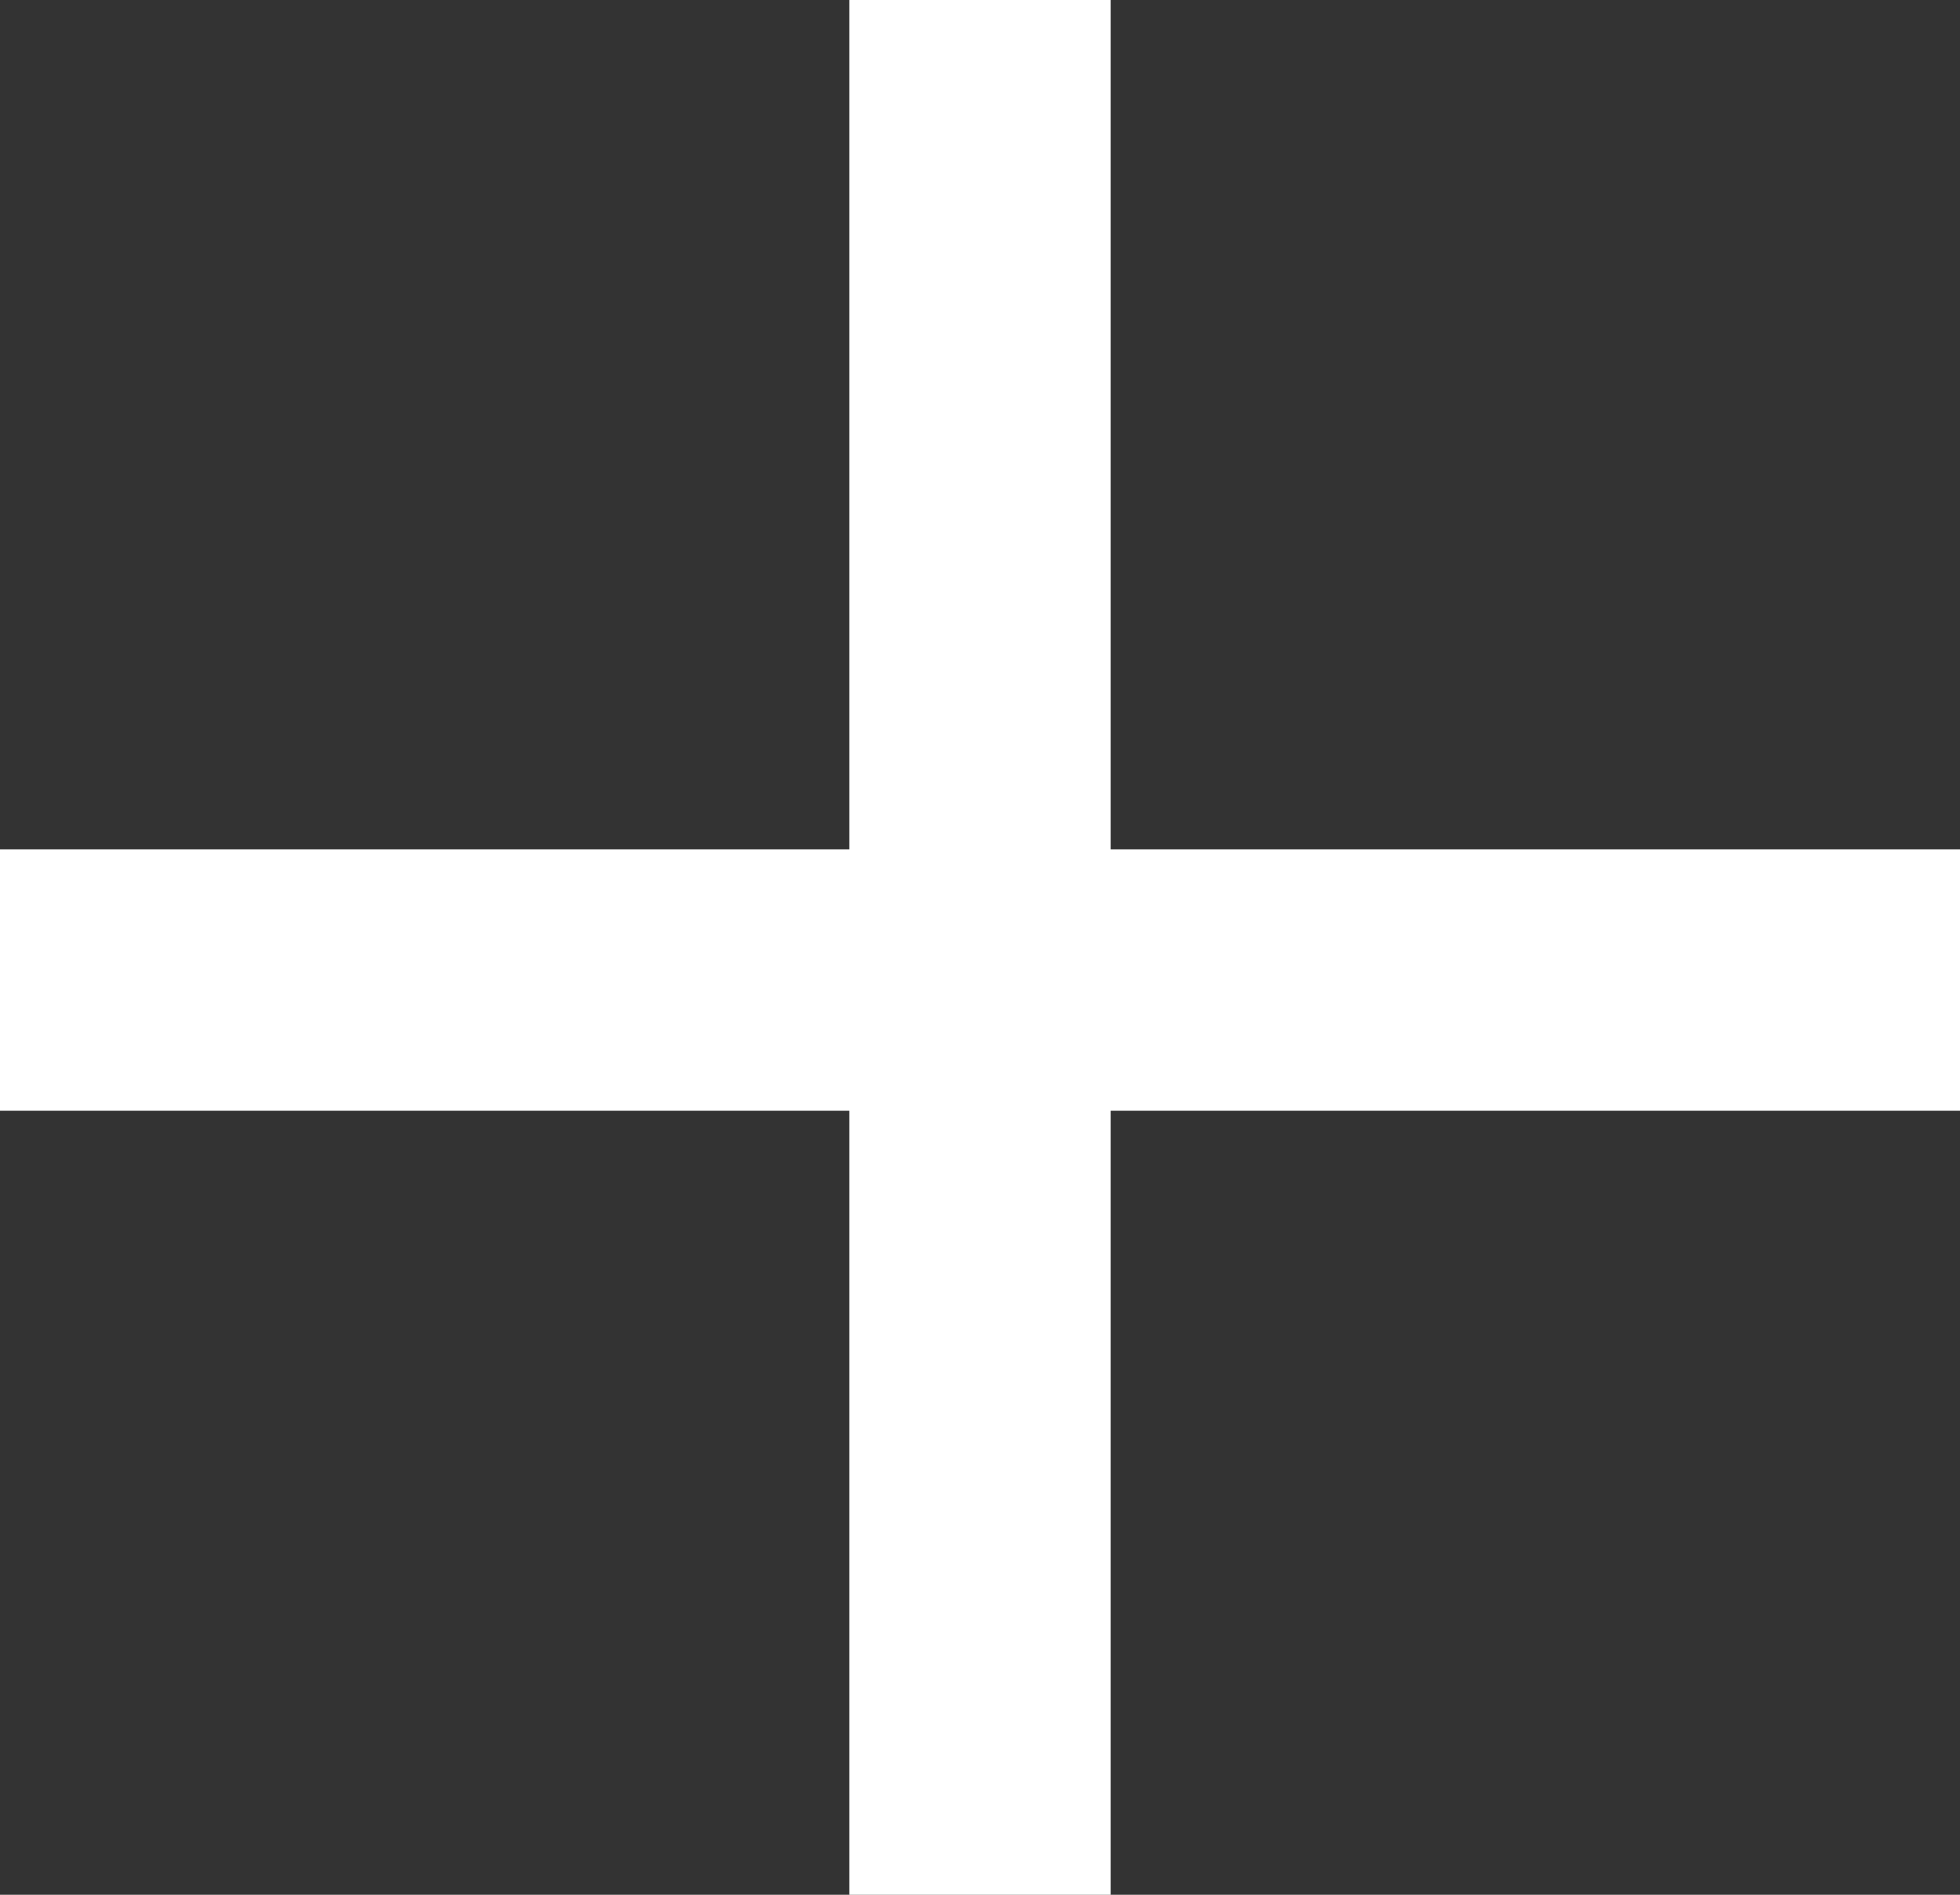 <?xml version="1.0" encoding="utf-8"?>
<svg xmlns="http://www.w3.org/2000/svg" width="30" height="29" viewBox="0 0 30 29">
  <rect x="0" y="0" width="30" height="29" fill="#333333" stroke="none"/>
  <g id="customer-new-order" transform="translate(-565 -3018.685)">
    <rect id="Rectangle_7858" data-name="Rectangle 7858" width="4" height="29" transform="translate(578 3018.685)" fill="#fff"/>
    <rect id="Rectangle_7859" data-name="Rectangle 7859" width="30" height="4" transform="translate(565 3031.685)" fill="#fff"/>
  </g>
</svg>
